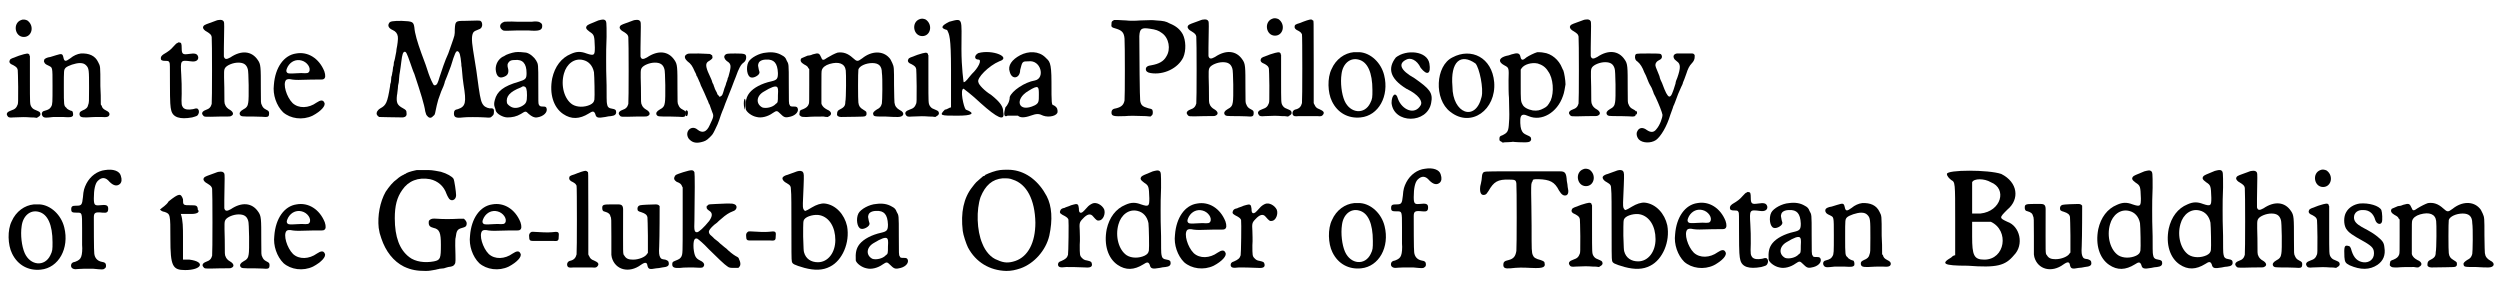 <?xml version='1.0' encoding='utf-8'?>
<svg xmlns="http://www.w3.org/2000/svg" xmlns:xlink="http://www.w3.org/1999/xlink" width="574px" height="67px" viewBox="0 0 5741 671" version="1.1">
<defs>
<path id="gl3083" d="M 45 8 C 25 15 30 47 51 47 C 70 47 76 21 59 9 C 55 7 49 6 45 8 M 40 90 C 24 96 20 97 19 100 C 16 105 19 109 27 112 C 34 116 36 118 37 123 C 37 124 38 141 38 162 C 38 197 38 198 37 202 C 34 210 31 213 22 216 C 13 219 10 223 13 228 C 15 232 18 233 27 232 C 48 231 54 231 67 232 C 72 232 76 232 81 233 C 82 232 83 232 84 231 C 88 229 90 226 89 223 C 88 219 87 219 78 215 C 72 213 70 210 68 207 C 65 201 65 202 65 145 C 65 127 65 109 65 91 C 64 90 64 90 64 88 C 61 84 59 84 40 90 z" fill="black"/><!-- width=100 height=288 -->
<path id="gl3084" d="M 102 7 C 94 8 85 12 78 18 C 67 26 64 26 62 16 C 60 7 58 7 45 11 C 42 12 35 14 32 15 C 24 16 19 19 18 21 C 17 25 17 25 18 27 C 19 30 21 32 28 35 C 37 40 37 36 37 81 C 37 120 37 124 34 129 C 31 134 29 136 18 139 C 12 140 10 148 16 153 C 20 155 21 155 39 153 C 49 153 52 153 61 153 C 77 154 81 154 84 150 C 85 147 84 139 81 139 C 79 139 70 135 69 132 C 63 127 63 127 63 85 C 63 44 63 45 67 40 C 72 35 90 29 100 29 C 107 29 111 31 114 34 C 121 41 121 45 121 87 C 121 118 121 120 119 125 C 118 131 114 135 106 138 C 100 141 99 142 99 147 C 100 153 103 154 115 154 C 126 153 138 153 149 153 C 162 154 167 153 168 147 C 168 143 166 141 160 138 C 154 135 151 132 150 127 C 149 126 148 125 148 124 C 148 110 148 96 147 82 C 147 34 147 37 142 27 C 135 12 121 6 102 7 z" fill="black"/><!-- width=179 height=166 -->
<path id="gl3085" d="M 57 13 C 55 13 52 17 48 21 C 42 28 37 32 25 39 C 21 42 19 44 19 48 C 19 52 21 54 29 54 C 36 54 37 54 39 58 C 40 60 40 65 40 106 C 40 153 41 160 43 168 C 47 184 63 189 91 184 C 101 181 103 181 105 177 C 107 173 107 171 106 167 C 103 163 103 162 93 165 C 82 167 74 166 70 161 C 67 156 66 156 67 130 C 67 111 67 102 66 86 C 64 52 64 52 88 55 C 100 57 106 52 105 45 C 103 37 97 36 84 38 C 70 40 67 39 67 25 C 67 15 66 12 63 12 C 60 11 60 11 57 13 z" fill="black"/><!-- width=118 height=199 -->
<path id="gl3086" d="M 66 7 C 63 7 59 9 56 10 C 53 11 48 13 45 14 C 34 18 31 19 30 24 C 30 27 33 31 39 34 C 47 39 49 41 50 46 C 51 52 51 196 50 200 C 48 207 45 211 36 214 C 28 217 26 222 30 226 C 33 230 31 230 69 229 C 90 229 93 229 94 228 C 102 225 100 218 91 213 C 87 211 82 206 81 202 C 79 198 79 198 79 162 C 78 123 78 122 81 117 C 85 111 99 105 111 105 C 123 105 130 109 133 120 C 135 123 136 189 134 197 C 133 205 130 209 122 213 C 115 217 113 221 115 225 C 118 229 118 229 147 229 C 161 229 173 230 174 230 C 180 230 182 228 182 222 C 182 217 181 216 175 213 C 169 210 167 207 165 202 C 163 198 163 198 163 166 C 163 114 163 109 156 99 C 142 78 118 76 93 93 C 84 98 80 98 78 91 C 78 88 78 84 78 72 C 79 19 79 14 78 11 C 76 7 72 6 66 7 z" fill="black"/><!-- width=196 height=275 -->
<path id="gl3339" d="M 79 12 C 51 16 31 44 28 84 C 25 107 34 132 49 147 C 66 162 94 166 117 155 C 136 145 148 132 144 125 C 141 118 135 119 126 125 C 108 138 85 139 71 126 C 57 112 48 82 56 73 C 58 71 62 70 71 72 C 80 73 83 73 115 72 C 139 72 141 72 142 71 C 147 69 147 62 144 53 C 132 23 106 7 79 12 M 91 28 C 104 31 114 45 109 54 C 107 57 105 58 91 57 C 84 57 75 58 70 58 C 61 58 59 58 57 54 C 56 51 57 48 60 42 C 67 30 79 25 91 28 z" fill="black"/><!-- width=160 height=175 -->
<path id="gl3088" d="M 207 7 C 188 7 187 8 186 26 C 186 33 186 37 185 41 C 183 49 175 70 171 82 C 163 99 156 121 151 136 C 147 150 145 154 141 155 C 138 156 137 154 135 150 C 132 145 126 130 123 120 C 121 113 119 108 109 81 C 100 56 94 36 93 22 C 91 9 89 8 64 7 C 43 7 37 8 35 12 C 31 18 34 24 43 28 C 50 31 54 36 55 43 C 56 48 54 63 52 72 C 52 75 51 81 50 85 C 49 90 48 97 46 102 C 46 107 45 112 44 114 C 44 117 43 120 43 123 C 42 125 42 132 40 136 C 40 141 39 147 39 148 C 38 150 37 155 37 158 C 31 195 28 201 15 208 C 10 211 9 213 7 216 C 5 221 7 225 12 228 C 14 228 50 229 67 229 C 73 228 76 225 75 219 C 75 213 74 212 67 208 C 54 201 51 196 53 178 C 54 175 54 168 55 163 C 55 158 56 152 57 149 C 57 147 58 142 58 138 C 58 135 59 128 60 123 C 61 118 62 108 63 101 C 65 84 67 78 71 78 C 74 78 76 82 83 102 C 86 110 90 123 93 129 C 108 174 116 200 118 215 C 120 222 120 223 123 226 C 127 231 132 231 136 226 C 140 223 140 223 142 213 C 144 204 145 198 148 188 C 153 173 157 163 160 157 C 161 154 163 149 163 147 C 171 128 174 118 177 111 C 186 81 189 75 193 77 C 197 79 199 85 201 106 C 201 108 201 112 202 115 C 202 118 203 123 203 126 C 203 131 205 145 206 153 C 213 195 211 204 193 210 C 186 211 184 214 184 220 C 184 229 189 231 205 229 C 212 228 241 228 256 229 C 268 230 268 230 273 225 C 276 223 276 219 276 213 C 276 210 274 208 270 208 C 265 209 256 206 252 201 C 247 195 245 188 241 161 C 237 129 235 117 228 74 C 224 49 225 39 229 33 C 232 30 233 30 240 27 C 246 25 248 23 249 17 C 249 12 248 9 245 7 C 242 6 240 6 207 7 z" fill="black"/><!-- width=292 height=247 -->
<path id="gl3089" d="M 99 5 C 97 5 84 5 67 5 C 47 4 37 5 36 5 C 24 9 23 19 33 25 C 36 26 41 26 67 25 C 76 25 86 25 91 25 C 115 27 123 25 123 15 C 123 10 122 9 117 6 C 114 4 105 4 99 5 M 61 75 C 53 76 39 81 37 83 C 36 84 34 85 33 85 C 22 91 16 102 16 114 C 17 130 24 136 34 132 C 43 129 46 124 45 115 C 42 104 43 102 46 98 C 49 94 53 93 60 93 C 78 91 87 101 87 123 C 87 136 85 138 69 143 C 34 153 19 165 14 185 C 12 192 12 197 14 202 C 15 204 16 208 16 209 C 18 217 33 225 43 225 C 54 225 64 223 74 217 C 85 210 85 210 92 217 C 99 223 105 226 111 225 C 126 223 136 213 133 204 C 132 201 131 200 125 200 C 118 200 117 199 115 195 C 114 192 114 191 114 150 C 114 101 114 103 109 94 C 105 87 95 78 86 76 C 77 75 69 74 61 75 M 82 154 C 86 155 88 160 88 174 C 88 189 86 193 78 198 C 70 203 60 205 52 201 C 48 199 43 195 42 192 C 39 177 48 166 74 156 C 79 153 79 153 82 154 z" fill="black"/><!-- width=145 height=282 -->
<path id="gl3346" d="M 118 8 C 98 16 94 18 92 20 C 88 25 90 28 98 34 C 109 41 109 43 110 70 C 110 88 109 90 91 84 C 78 79 68 79 55 85 C 33 94 18 114 12 141 C 5 177 15 208 37 223 C 56 236 75 235 96 222 C 105 216 108 216 111 223 C 113 232 117 233 134 230 C 138 229 144 228 147 228 C 156 227 159 224 159 219 C 159 214 157 212 150 211 C 142 210 139 207 138 200 C 137 198 137 179 137 157 C 136 135 136 108 136 98 C 136 87 136 64 137 46 C 137 11 137 10 133 7 C 130 5 126 6 118 8 M 83 99 C 96 102 105 112 108 127 C 109 134 110 185 109 190 C 108 196 105 199 99 202 C 86 208 69 208 58 201 C 40 189 31 158 39 130 C 45 108 63 94 83 99 z" fill="black"/><!-- width=179 height=282 -->
<path id="gl3086" d="M 66 7 C 63 7 59 9 56 10 C 53 11 48 13 45 14 C 34 18 31 19 30 24 C 30 27 33 31 39 34 C 47 39 49 41 50 46 C 51 52 51 196 50 200 C 48 207 45 211 36 214 C 28 217 26 222 30 226 C 33 230 31 230 69 229 C 90 229 93 229 94 228 C 102 225 100 218 91 213 C 87 211 82 206 81 202 C 79 198 79 198 79 162 C 78 123 78 122 81 117 C 85 111 99 105 111 105 C 123 105 130 109 133 120 C 135 123 136 189 134 197 C 133 205 130 209 122 213 C 115 217 113 221 115 225 C 118 229 118 229 147 229 C 161 229 173 230 174 230 C 180 230 182 228 182 222 C 182 217 181 216 175 213 C 169 210 167 207 165 202 C 163 198 163 198 163 166 C 163 114 163 109 156 99 C 142 78 118 76 93 93 C 84 98 80 98 78 91 C 78 88 78 84 78 72 C 79 19 79 14 78 11 C 76 7 72 6 66 7 z" fill="black"/><!-- width=196 height=275 -->
<path id="gl3337" d="M 31 55 C 27 57 26 58 25 61 C 25 65 26 67 31 72 C 39 78 42 82 48 96 C 51 101 52 105 52 106 C 53 106 54 108 54 109 C 55 111 57 115 58 118 C 60 121 61 126 62 128 C 63 130 67 138 70 145 C 73 151 76 160 78 163 C 79 167 81 171 82 172 C 82 173 85 180 88 189 C 92 198 91 200 82 219 C 75 235 65 238 54 229 C 40 217 23 234 34 250 C 41 258 49 261 62 258 C 70 256 74 255 82 247 C 89 240 89 240 94 230 C 99 220 102 213 104 207 C 105 205 106 200 108 195 C 110 190 112 184 114 180 C 115 177 117 172 118 169 C 131 137 137 121 138 118 C 139 116 141 111 142 108 C 149 88 154 79 160 75 C 164 72 166 68 166 63 C 166 55 163 54 142 54 C 124 54 120 54 117 58 C 114 61 116 67 121 71 C 129 76 130 79 130 85 C 130 89 127 102 125 108 C 124 109 123 112 123 114 C 122 117 121 120 120 122 C 120 124 118 129 116 134 C 112 148 111 151 108 152 C 107 153 106 153 105 154 C 105 153 103 152 103 151 C 101 150 99 147 99 145 C 96 139 94 136 93 132 C 92 130 91 127 91 126 C 90 125 89 122 88 120 C 87 115 85 112 78 96 C 72 81 73 75 81 71 C 87 67 90 65 88 60 C 88 58 88 58 84 56 C 84 55 82 55 81 55 C 73 55 66 54 57 54 C 36 54 33 54 31 55 M 162 159 C 160 163 160 174 162 180 C 162 181 162 182 163 183 C 163 183 163 181 163 181 C 166 175 165 154 162 159 M 27 186 C 24 189 26 198 29 198 C 32 198 33 188 31 186 C 28 184 28 184 27 186 z" fill="black"/><!-- width=177 height=269 -->
<path id="gl3329" d="M 63 9 C 47 10 27 21 22 31 C 16 43 19 64 28 66 C 34 68 45 62 47 57 C 48 54 48 54 46 48 C 44 39 44 38 45 35 C 46 29 53 25 63 25 C 81 24 89 33 90 56 C 90 69 88 72 75 75 C 52 80 34 90 25 101 C 17 111 15 121 16 139 C 18 146 30 155 41 157 C 52 160 67 156 78 148 C 87 142 88 142 95 149 C 103 157 106 159 115 157 C 128 155 137 147 136 139 C 135 134 133 133 127 133 C 120 133 118 133 117 129 C 115 127 115 124 115 82 C 115 33 115 36 110 27 C 108 21 105 18 99 15 C 89 9 77 7 63 9 M 88 88 C 90 90 91 93 90 107 C 90 122 90 124 85 127 C 78 135 62 138 54 135 C 39 127 40 109 57 99 C 75 88 84 85 88 88 z" fill="black"/><!-- width=148 height=182 -->
<path id="gl3330" d="M 103 9 C 97 11 87 16 79 21 C 71 27 68 27 66 21 C 61 10 60 9 46 13 C 42 15 37 16 34 16 C 29 18 22 21 20 22 C 16 27 19 32 26 36 C 34 40 35 42 36 45 C 37 45 37 46 38 47 C 38 60 38 73 38 85 C 38 120 38 124 37 127 C 35 133 31 136 24 139 C 18 141 16 142 16 146 C 15 151 15 153 17 154 C 20 157 22 157 33 157 C 43 156 57 156 71 156 C 75 157 78 157 81 157 C 82 156 82 156 84 155 C 91 151 89 144 79 140 C 72 136 70 134 67 129 C 67 128 66 127 66 126 C 66 114 66 101 66 89 C 66 56 66 52 67 49 C 69 43 75 38 85 35 C 106 29 120 34 122 50 C 123 55 123 115 121 122 C 121 132 118 135 106 141 C 103 143 102 146 102 150 C 101 154 105 157 111 157 C 170 156 165 157 169 153 C 170 152 170 147 169 145 C 168 144 167 143 162 140 C 155 136 152 132 151 124 C 150 119 150 52 151 48 C 153 40 168 33 183 33 C 198 33 205 40 205 55 C 207 67 206 123 205 126 C 203 133 201 136 193 140 C 187 144 184 147 185 150 C 186 156 187 156 214 156 C 226 157 239 157 242 157 C 256 157 259 147 246 141 C 239 137 235 132 234 124 C 234 121 233 109 233 84 C 233 43 233 42 229 33 C 226 27 225 24 222 21 C 207 4 181 5 160 22 C 149 30 148 30 138 21 C 127 11 116 7 103 9 z" fill="black"/><!-- width=265 height=168 -->
<path id="gl3083" d="M 45 8 C 25 15 30 47 51 47 C 70 47 76 21 59 9 C 55 7 49 6 45 8 M 40 90 C 24 96 20 97 19 100 C 16 105 19 109 27 112 C 34 116 36 118 37 123 C 37 124 38 141 38 162 C 38 197 38 198 37 202 C 34 210 31 213 22 216 C 13 219 10 223 13 228 C 15 232 18 233 27 232 C 48 231 54 231 67 232 C 72 232 76 232 81 233 C 82 232 83 232 84 231 C 88 229 90 226 89 223 C 88 219 87 219 78 215 C 72 213 70 210 68 207 C 65 201 65 202 65 145 C 65 127 65 109 65 91 C 64 90 64 90 64 88 C 61 84 59 84 40 90 z" fill="black"/><!-- width=100 height=288 -->
<path id="gl3855" d="M 24 9 C 4 19 4 24 19 28 C 24 38 28 43 28 120 C 28 148 28 177 28 206 C 24 206 19 211 14 211 C 0 225 4 225 43 225 C 76 225 86 220 62 211 C 57 206 48 163 57 163 C 57 163 76 177 96 196 C 134 230 153 240 148 216 C 148 206 144 196 120 177 C 105 168 91 153 91 148 C 86 139 115 110 139 100 C 168 91 124 72 91 81 C 81 86 81 96 91 96 C 100 96 91 115 76 129 C 67 139 62 148 57 148 C 57 148 52 115 52 72 C 52 0 57 0 24 9 z" fill="black"/><!-- width=158 height=240 -->
<path id="gl3856" d="M 38 14 C 19 24 9 38 14 52 C 19 72 38 67 38 48 C 43 28 43 28 57 28 C 86 24 96 67 72 72 C 48 76 19 96 14 110 C 14 120 9 129 4 134 C 0 148 0 158 9 153 C 14 153 24 153 33 153 C 38 158 48 158 62 153 C 76 148 81 148 91 153 C 105 158 124 153 124 144 C 124 139 124 134 115 129 C 110 129 110 124 110 76 C 110 28 105 28 96 19 C 81 4 57 4 38 14 M 81 105 C 81 120 81 124 72 129 C 33 148 24 115 57 96 C 81 81 81 86 81 105 z" fill="black"/><!-- width=139 height=168 -->
<path id="gl3332" d="M 34 46 C 29 49 28 49 28 55 C 27 62 28 63 39 66 C 52 70 57 75 58 89 C 59 99 59 226 58 231 C 56 241 51 246 39 249 C 31 250 28 253 28 259 C 28 267 33 268 59 267 C 69 266 82 266 107 267 C 111 267 114 268 118 268 C 118 267 119 267 120 266 C 123 264 123 261 123 257 C 122 251 122 251 113 249 C 99 245 96 242 94 232 C 93 228 92 120 92 83 C 93 66 97 63 116 66 C 130 68 136 70 144 76 C 160 87 165 113 154 130 C 148 141 137 147 120 150 C 111 151 107 154 107 159 C 107 164 111 167 118 168 C 148 173 181 157 193 132 C 200 116 199 93 192 79 C 186 68 177 60 162 54 C 153 49 148 48 131 47 C 121 46 122 46 94 47 C 82 48 69 48 62 47 C 56 47 47 46 43 46 C 39 46 35 46 34 46 z" fill="black"/><!-- width=212 height=280 -->
<path id="gl3086" d="M 66 7 C 63 7 59 9 56 10 C 53 11 48 13 45 14 C 34 18 31 19 30 24 C 30 27 33 31 39 34 C 47 39 49 41 50 46 C 51 52 51 196 50 200 C 48 207 45 211 36 214 C 28 217 26 222 30 226 C 33 230 31 230 69 229 C 90 229 93 229 94 228 C 102 225 100 218 91 213 C 87 211 82 206 81 202 C 79 198 79 198 79 162 C 78 123 78 122 81 117 C 85 111 99 105 111 105 C 123 105 130 109 133 120 C 135 123 136 189 134 197 C 133 205 130 209 122 213 C 115 217 113 221 115 225 C 118 229 118 229 147 229 C 161 229 173 230 174 230 C 180 230 182 228 182 222 C 182 217 181 216 175 213 C 169 210 167 207 165 202 C 163 198 163 198 163 166 C 163 114 163 109 156 99 C 142 78 118 76 93 93 C 84 98 80 98 78 91 C 78 88 78 84 78 72 C 79 19 79 14 78 11 C 76 7 72 6 66 7 z" fill="black"/><!-- width=196 height=275 -->
<path id="gl3083" d="M 45 8 C 25 15 30 47 51 47 C 70 47 76 21 59 9 C 55 7 49 6 45 8 M 40 90 C 24 96 20 97 19 100 C 16 105 19 109 27 112 C 34 116 36 118 37 123 C 37 124 38 141 38 162 C 38 197 38 198 37 202 C 34 210 31 213 22 216 C 13 219 10 223 13 228 C 15 232 18 233 27 232 C 48 231 54 231 67 232 C 72 232 76 232 81 233 C 82 232 83 232 84 231 C 88 229 90 226 89 223 C 88 219 87 219 78 215 C 72 213 70 210 68 207 C 65 201 65 202 65 145 C 65 127 65 109 65 91 C 64 90 64 90 64 88 C 61 84 59 84 40 90 z" fill="black"/><!-- width=100 height=288 -->
<path id="gl3333" d="M 44 9 C 39 11 32 13 28 15 C 18 18 16 19 16 24 C 16 27 18 30 25 33 C 30 36 31 37 33 41 C 34 43 34 194 33 199 C 31 207 27 212 17 214 C 12 216 10 221 12 226 C 14 229 15 230 26 229 C 38 229 57 229 68 229 C 78 230 79 229 82 225 C 85 220 82 217 73 213 C 67 211 64 208 62 203 C 61 202 61 201 60 199 C 60 168 60 137 60 106 C 60 -1 60 10 58 9 C 55 6 54 6 44 9 z" fill="black"/><!-- width=93 height=252 -->
<path id="gl3334" d="M 72 13 C 51 15 31 29 21 52 C 11 72 12 106 22 126 C 35 153 60 166 88 163 C 129 159 154 114 142 66 C 135 37 111 15 86 13 C 84 13 81 13 80 13 C 79 13 75 13 72 13 M 83 30 C 104 35 115 60 115 100 C 115 117 115 120 110 130 C 97 157 64 154 51 125 C 44 109 41 83 44 63 C 47 39 64 25 83 30 z" fill="black"/><!-- width=159 height=177 -->
<path id="gl3857" d="M 19 19 C 0 43 4 67 43 91 C 72 105 81 120 76 129 C 62 153 33 139 24 115 C 19 96 9 105 9 124 C 14 172 91 172 100 124 C 105 100 96 91 62 67 C 28 48 24 33 43 24 C 52 19 67 24 76 43 C 91 62 100 57 96 33 C 91 4 43 0 19 19 z" fill="black"/><!-- width=115 height=172 -->
<path id="gl3858" d="M 43 19 C 4 38 0 115 38 144 C 86 182 144 139 139 76 C 134 19 86 -4 43 19 M 96 33 C 105 43 115 91 110 110 C 96 168 43 148 43 86 C 38 28 62 9 96 33 z" fill="black"/><!-- width=153 height=168 -->
<path id="gl3336" d="M 113 37 C 106 39 94 45 88 49 C 79 57 76 56 74 46 C 72 39 67 38 54 42 C 49 44 45 45 44 45 C 43 45 40 46 37 47 C 24 52 24 60 37 67 C 48 73 48 72 47 102 C 47 115 47 133 48 142 C 49 178 49 188 48 199 C 47 219 45 222 33 228 C 27 230 26 231 26 237 C 26 241 27 241 31 243 C 31 244 33 244 34 245 C 37 244 41 244 45 244 C 51 244 57 243 57 243 C 58 243 64 244 70 244 C 94 245 97 244 99 238 C 99 232 97 231 90 228 C 81 224 79 222 76 214 C 74 209 73 191 75 186 C 77 180 82 179 93 184 C 123 197 159 176 172 138 C 175 131 177 117 178 111 C 178 102 175 84 173 79 C 172 78 171 75 170 73 C 163 55 146 40 127 38 C 123 37 115 37 113 37 M 114 63 C 124 66 132 71 138 81 C 150 97 152 129 144 148 C 138 159 136 162 128 166 C 119 171 113 172 103 171 C 92 169 82 164 79 157 C 75 150 75 147 75 111 C 75 100 75 88 75 77 C 76 76 76 75 77 74 C 83 65 100 60 114 63 z" fill="black"/><!-- width=192 height=255 -->
<path id="gl3086" d="M 66 7 C 63 7 59 9 56 10 C 53 11 48 13 45 14 C 34 18 31 19 30 24 C 30 27 33 31 39 34 C 47 39 49 41 50 46 C 51 52 51 196 50 200 C 48 207 45 211 36 214 C 28 217 26 222 30 226 C 33 230 31 230 69 229 C 90 229 93 229 94 228 C 102 225 100 218 91 213 C 87 211 82 206 81 202 C 79 198 79 198 79 162 C 78 123 78 122 81 117 C 85 111 99 105 111 105 C 123 105 130 109 133 120 C 135 123 136 189 134 197 C 133 205 130 209 122 213 C 115 217 113 221 115 225 C 118 229 118 229 147 229 C 161 229 173 230 174 230 C 180 230 182 228 182 222 C 182 217 181 216 175 213 C 169 210 167 207 165 202 C 163 198 163 198 163 166 C 163 114 163 109 156 99 C 142 78 118 76 93 93 C 84 98 80 98 78 91 C 78 88 78 84 78 72 C 79 19 79 14 78 11 C 76 7 72 6 66 7 z" fill="black"/><!-- width=196 height=275 -->
<path id="gl3328" d="M 121 54 C 115 55 112 59 114 64 C 115 67 117 69 121 72 C 130 78 130 87 122 110 C 120 114 118 120 118 123 C 111 146 108 154 103 153 C 99 151 95 144 87 122 C 85 118 82 112 81 106 C 72 84 71 83 72 78 C 73 75 75 72 79 70 C 86 67 88 63 86 58 C 84 54 84 54 55 54 C 25 54 27 54 25 59 C 24 66 26 70 31 73 C 37 78 42 86 46 97 C 48 100 49 104 50 105 C 51 107 53 112 54 115 C 57 123 59 126 63 133 C 64 136 66 141 67 143 C 67 145 70 150 72 154 C 80 171 87 189 88 195 C 88 202 82 219 74 228 C 68 236 61 236 52 230 C 43 223 34 224 30 233 C 27 238 29 247 34 252 C 42 260 61 261 73 253 C 84 245 98 222 106 195 C 107 192 109 187 110 184 C 111 182 112 178 113 175 C 115 172 119 160 124 147 C 126 143 129 136 131 131 C 133 127 135 123 135 121 C 136 119 140 109 143 100 C 146 90 150 82 155 77 C 160 72 162 67 162 62 C 162 60 162 58 162 57 C 161 57 160 56 160 55 C 159 55 158 54 157 54 C 151 54 146 54 140 54 C 131 54 122 54 121 54 M 26 186 C 24 190 26 196 28 194 C 30 193 30 187 28 187 C 28 186 27 186 26 186 z" fill="black"/><!-- width=172 height=269 -->
<path id="gl3334" d="M 72 13 C 51 15 31 29 21 52 C 11 72 12 106 22 126 C 35 153 60 166 88 163 C 129 159 154 114 142 66 C 135 37 111 15 86 13 C 84 13 81 13 80 13 C 79 13 75 13 72 13 M 83 30 C 104 35 115 60 115 100 C 115 117 115 120 110 130 C 97 157 64 154 51 125 C 44 109 41 83 44 63 C 47 39 64 25 83 30 z" fill="black"/><!-- width=159 height=177 -->
<path id="gl3338" d="M 111 8 C 93 10 77 22 68 39 C 63 49 61 55 60 70 C 58 88 57 90 45 90 C 36 90 33 91 33 98 C 33 105 35 106 46 106 C 58 106 58 105 58 142 C 58 157 58 174 58 180 C 59 190 58 202 56 207 C 54 213 50 216 42 219 C 36 220 34 222 33 225 C 31 232 36 236 43 236 C 45 236 53 235 61 235 C 72 235 76 235 84 235 C 104 237 107 237 109 235 C 112 233 113 232 113 228 C 113 223 111 220 103 219 C 93 217 87 210 86 200 C 85 197 85 130 85 117 C 85 106 88 104 105 106 C 115 107 118 105 118 97 C 118 89 114 87 98 89 C 87 90 85 88 85 73 C 85 53 88 39 94 33 C 103 24 112 24 121 35 C 130 44 138 46 145 40 C 149 36 150 30 147 21 C 144 10 129 5 111 8 z" fill="black"/><!-- width=160 height=247 -->
<path id="gl3859" d="M 24 19 C 19 28 9 33 4 38 C 9 43 14 43 14 43 C 28 48 28 48 28 105 C 28 168 33 177 62 177 C 100 177 110 158 72 153 C 67 153 62 153 57 153 C 57 134 57 115 57 100 C 57 81 57 62 52 48 C 62 48 67 48 76 48 C 91 48 96 43 91 38 C 91 28 86 28 76 28 C 57 28 57 28 57 14 C 52 0 48 0 24 19 z" fill="black"/><!-- width=105 height=187 -->
<path id="gl3086" d="M 66 7 C 63 7 59 9 56 10 C 53 11 48 13 45 14 C 34 18 31 19 30 24 C 30 27 33 31 39 34 C 47 39 49 41 50 46 C 51 52 51 196 50 200 C 48 207 45 211 36 214 C 28 217 26 222 30 226 C 33 230 31 230 69 229 C 90 229 93 229 94 228 C 102 225 100 218 91 213 C 87 211 82 206 81 202 C 79 198 79 198 79 162 C 78 123 78 122 81 117 C 85 111 99 105 111 105 C 123 105 130 109 133 120 C 135 123 136 189 134 197 C 133 205 130 209 122 213 C 115 217 113 221 115 225 C 118 229 118 229 147 229 C 161 229 173 230 174 230 C 180 230 182 228 182 222 C 182 217 181 216 175 213 C 169 210 167 207 165 202 C 163 198 163 198 163 166 C 163 114 163 109 156 99 C 142 78 118 76 93 93 C 84 98 80 98 78 91 C 78 88 78 84 78 72 C 79 19 79 14 78 11 C 76 7 72 6 66 7 z" fill="black"/><!-- width=196 height=275 -->
<path id="gl3339" d="M 79 12 C 51 16 31 44 28 84 C 25 107 34 132 49 147 C 66 162 94 166 117 155 C 136 145 148 132 144 125 C 141 118 135 119 126 125 C 108 138 85 139 71 126 C 57 112 48 82 56 73 C 58 71 62 70 71 72 C 80 73 83 73 115 72 C 139 72 141 72 142 71 C 147 69 147 62 144 53 C 132 23 106 7 79 12 M 91 28 C 104 31 114 45 109 54 C 107 57 105 58 91 57 C 84 57 75 58 70 58 C 61 58 59 58 57 54 C 56 51 57 48 60 42 C 67 30 79 25 91 28 z" fill="black"/><!-- width=160 height=175 -->
<path id="gl3340" d="M 120 6 C 119 6 116 6 113 7 C 104 9 94 12 91 15 C 90 15 88 16 87 17 C 84 18 76 23 72 27 C 63 33 54 44 46 56 C 33 79 27 111 30 139 C 32 151 32 151 36 163 C 46 193 64 216 88 228 C 105 236 119 238 138 238 C 147 238 150 237 162 235 C 164 234 168 234 170 233 C 173 233 177 232 180 232 C 182 231 187 230 190 229 C 200 228 203 226 205 222 C 207 219 207 216 206 180 C 206 171 206 163 207 161 C 209 145 211 142 222 139 C 229 137 231 136 232 132 C 233 127 232 125 229 121 C 228 120 227 119 226 118 C 222 118 218 118 214 118 C 196 119 178 119 165 118 C 153 117 151 118 147 121 C 145 123 145 124 145 127 C 145 134 148 137 156 139 C 170 142 173 150 173 178 C 173 209 172 213 157 216 C 136 220 114 217 100 206 C 78 189 67 160 67 117 C 67 88 72 69 84 52 C 98 31 121 22 148 27 C 166 31 180 43 186 61 C 187 64 189 67 190 69 C 195 80 208 76 208 64 C 208 57 204 29 202 26 C 199 21 187 14 173 10 C 152 6 151 6 136 6 C 127 6 120 6 120 6 z" fill="black"/><!-- width=243 height=258 -->
<path id="gl3339" d="M 79 12 C 51 16 31 44 28 84 C 25 107 34 132 49 147 C 66 162 94 166 117 155 C 136 145 148 132 144 125 C 141 118 135 119 126 125 C 108 138 85 139 71 126 C 57 112 48 82 56 73 C 58 71 62 70 71 72 C 80 73 83 73 115 72 C 139 72 141 72 142 71 C 147 69 147 62 144 53 C 132 23 106 7 79 12 M 91 28 C 104 31 114 45 109 54 C 107 57 105 58 91 57 C 84 57 75 58 70 58 C 61 58 59 58 57 54 C 56 51 57 48 60 42 C 67 30 79 25 91 28 z" fill="black"/><!-- width=160 height=175 -->
<path id="gl3341" d="M 18 16 C 15 18 13 21 14 27 C 14 34 16 36 22 36 C 24 36 34 36 45 36 C 56 36 67 36 70 36 C 81 37 82 35 82 25 C 83 15 81 14 66 16 C 56 17 41 16 23 15 C 20 15 19 15 18 16 z" fill="black"/><!-- width=97 height=52 -->
<path id="gl3333" d="M 44 9 C 39 11 32 13 28 15 C 18 18 16 19 16 24 C 16 27 18 30 25 33 C 30 36 31 37 33 41 C 34 43 34 194 33 199 C 31 207 27 212 17 214 C 12 216 10 221 12 226 C 14 229 15 230 26 229 C 38 229 57 229 68 229 C 78 230 79 229 82 225 C 85 220 82 217 73 213 C 67 211 64 208 62 203 C 61 202 61 201 60 199 C 60 168 60 137 60 106 C 60 -1 60 10 58 9 C 55 6 54 6 44 9 z" fill="black"/><!-- width=93 height=252 -->
<path id="gl3342" d="M 41 9 C 41 9 35 9 28 9 C 12 9 9 10 9 17 C 9 22 10 25 16 26 C 23 28 27 31 28 37 C 30 40 30 43 30 82 C 30 97 30 111 30 125 C 30 127 31 129 31 131 C 39 160 71 168 98 148 C 108 141 112 142 113 150 C 115 158 118 159 133 156 C 136 156 143 155 147 154 C 159 153 163 150 162 144 C 162 139 159 138 154 136 C 145 135 144 134 142 130 C 140 126 139 121 140 106 C 141 84 141 15 141 13 C 139 10 136 9 132 9 C 123 9 99 10 96 11 C 92 12 90 15 90 19 C 90 24 92 25 99 27 C 108 30 112 33 113 39 C 113 40 114 60 114 81 C 114 94 114 108 114 121 C 113 121 112 123 112 123 C 108 130 93 136 80 136 C 70 136 64 134 60 127 C 56 122 57 129 57 21 C 57 12 54 9 46 9 C 43 9 42 9 41 9 z" fill="black"/><!-- width=174 height=174 -->
<path id="gl3331" d="M 64 10 C 46 16 47 16 45 19 C 42 24 43 28 49 32 C 57 35 59 37 61 41 C 61 42 62 43 63 45 C 63 69 63 94 63 119 C 63 199 63 197 60 204 C 57 209 55 210 45 214 C 40 216 39 217 39 222 C 39 229 44 231 58 230 C 64 229 76 229 87 229 C 106 230 108 230 110 228 C 115 223 112 217 103 213 C 93 208 90 203 88 185 C 87 167 90 160 97 163 C 100 165 111 174 123 187 C 140 204 161 224 165 226 C 170 230 172 230 183 230 C 186 230 189 230 191 230 C 192 229 192 229 193 228 C 196 225 197 219 193 211 C 192 208 192 207 189 205 C 183 202 177 198 168 190 C 165 187 162 184 160 183 C 159 182 156 180 154 178 C 151 176 147 172 145 170 C 142 168 139 165 136 163 C 135 162 132 159 131 158 C 124 153 122 148 124 144 C 125 141 133 132 142 126 C 144 124 148 120 152 117 C 162 108 170 103 178 100 C 189 97 190 85 180 83 C 178 82 173 82 164 82 C 120 84 123 83 120 87 C 118 87 118 88 118 91 C 118 94 120 96 126 100 C 132 105 131 112 124 122 C 112 137 100 148 96 148 C 90 148 89 144 90 121 C 91 62 91 12 90 10 C 87 4 84 4 64 10 z" fill="black"/><!-- width=208 height=277 -->
<path id="gl3341" d="M 18 16 C 15 18 13 21 14 27 C 14 34 16 36 22 36 C 24 36 34 36 45 36 C 56 36 67 36 70 36 C 81 37 82 35 82 25 C 83 15 81 14 66 16 C 56 17 41 16 23 15 C 20 15 19 15 18 16 z" fill="black"/><!-- width=97 height=52 -->
<path id="gl3343" d="M 56 7 C 53 8 48 10 45 11 C 42 12 37 14 34 15 C 29 16 24 19 23 21 C 21 24 24 30 32 34 C 40 39 42 40 42 51 C 43 55 43 93 43 135 C 43 184 43 213 44 214 C 45 220 49 222 73 229 C 96 235 115 235 132 226 C 160 212 178 171 171 133 C 165 106 145 84 120 81 C 111 80 100 84 90 90 C 84 94 76 98 75 98 C 73 98 71 95 70 92 C 69 89 69 80 71 41 C 72 14 72 12 69 8 C 66 6 63 5 56 7 M 109 108 C 130 113 144 135 144 165 C 144 194 127 216 104 216 C 88 216 76 208 72 193 C 71 189 71 187 70 157 C 70 122 70 121 73 117 C 78 110 97 105 109 108 z" fill="black"/><!-- width=186 height=261 -->
<path id="gl3329" d="M 63 9 C 47 10 27 21 22 31 C 16 43 19 64 28 66 C 34 68 45 62 47 57 C 48 54 48 54 46 48 C 44 39 44 38 45 35 C 46 29 53 25 63 25 C 81 24 89 33 90 56 C 90 69 88 72 75 75 C 52 80 34 90 25 101 C 17 111 15 121 16 139 C 18 146 30 155 41 157 C 52 160 67 156 78 148 C 87 142 88 142 95 149 C 103 157 106 159 115 157 C 128 155 137 147 136 139 C 135 134 133 133 127 133 C 120 133 118 133 117 129 C 115 127 115 124 115 82 C 115 33 115 36 110 27 C 108 21 105 18 99 15 C 89 9 77 7 63 9 M 88 88 C 90 90 91 93 90 107 C 90 122 90 124 85 127 C 78 135 62 138 54 135 C 39 127 40 109 57 99 C 75 88 84 85 88 88 z" fill="black"/><!-- width=148 height=182 -->
<path id="gl3344" d="M 103 11 C 93 12 77 18 69 22 C 68 24 66 25 64 25 C 63 26 51 36 48 39 C 47 40 41 47 39 50 C 19 75 12 109 17 151 C 18 160 25 181 29 189 C 47 223 79 242 117 243 C 129 243 138 241 150 237 C 181 226 208 196 216 162 C 224 125 222 94 210 71 C 192 37 164 15 132 11 C 127 10 111 10 103 11 M 132 33 C 164 43 183 79 184 132 C 184 178 167 210 138 220 C 123 225 112 225 97 218 C 82 213 69 198 62 180 C 49 150 48 102 58 73 C 69 46 85 32 109 30 C 120 30 125 30 132 33 z" fill="black"/><!-- width=236 height=252 -->
<path id="gl3345" d="M 106 23 C 102 25 98 27 93 33 C 84 43 82 45 78 44 C 76 43 75 41 75 34 C 74 28 74 28 73 26 C 70 23 68 24 57 27 C 51 30 45 31 42 33 C 36 34 33 36 32 40 C 30 45 33 47 43 52 C 48 55 50 57 51 60 C 52 64 51 138 50 141 C 48 148 44 151 35 155 C 28 157 27 160 27 164 C 28 169 31 171 46 169 C 57 169 69 169 90 170 C 102 171 106 168 105 162 C 104 157 103 156 94 154 C 87 153 85 151 82 148 C 77 143 77 141 77 118 C 78 106 77 92 77 85 C 76 69 76 66 84 58 C 94 47 102 45 108 53 C 115 61 117 63 122 62 C 131 61 137 46 133 36 C 128 26 115 19 106 23 z" fill="black"/><!-- width=146 height=181 -->
<path id="gl3346" d="M 118 8 C 98 16 94 18 92 20 C 88 25 90 28 98 34 C 109 41 109 43 110 70 C 110 88 109 90 91 84 C 78 79 68 79 55 85 C 33 94 18 114 12 141 C 5 177 15 208 37 223 C 56 236 75 235 96 222 C 105 216 108 216 111 223 C 113 232 117 233 134 230 C 138 229 144 228 147 228 C 156 227 159 224 159 219 C 159 214 157 212 150 211 C 142 210 139 207 138 200 C 137 198 137 179 137 157 C 136 135 136 108 136 98 C 136 87 136 64 137 46 C 137 11 137 10 133 7 C 130 5 126 6 118 8 M 83 99 C 96 102 105 112 108 127 C 109 134 110 185 109 190 C 108 196 105 199 99 202 C 86 208 69 208 58 201 C 40 189 31 158 39 130 C 45 108 63 94 83 99 z" fill="black"/><!-- width=179 height=282 -->
<path id="gl3339" d="M 79 12 C 51 16 31 44 28 84 C 25 107 34 132 49 147 C 66 162 94 166 117 155 C 136 145 148 132 144 125 C 141 118 135 119 126 125 C 108 138 85 139 71 126 C 57 112 48 82 56 73 C 58 71 62 70 71 72 C 80 73 83 73 115 72 C 139 72 141 72 142 71 C 147 69 147 62 144 53 C 132 23 106 7 79 12 M 91 28 C 104 31 114 45 109 54 C 107 57 105 58 91 57 C 84 57 75 58 70 58 C 61 58 59 58 57 54 C 56 51 57 48 60 42 C 67 30 79 25 91 28 z" fill="black"/><!-- width=160 height=175 -->
<path id="gl3345" d="M 106 23 C 102 25 98 27 93 33 C 84 43 82 45 78 44 C 76 43 75 41 75 34 C 74 28 74 28 73 26 C 70 23 68 24 57 27 C 51 30 45 31 42 33 C 36 34 33 36 32 40 C 30 45 33 47 43 52 C 48 55 50 57 51 60 C 52 64 51 138 50 141 C 48 148 44 151 35 155 C 28 157 27 160 27 164 C 28 169 31 171 46 169 C 57 169 69 169 90 170 C 102 171 106 168 105 162 C 104 157 103 156 94 154 C 87 153 85 151 82 148 C 77 143 77 141 77 118 C 78 106 77 92 77 85 C 76 69 76 66 84 58 C 94 47 102 45 108 53 C 115 61 117 63 122 62 C 131 61 137 46 133 36 C 128 26 115 19 106 23 z" fill="black"/><!-- width=146 height=181 -->
<path id="gl3334" d="M 72 13 C 51 15 31 29 21 52 C 11 72 12 106 22 126 C 35 153 60 166 88 163 C 129 159 154 114 142 66 C 135 37 111 15 86 13 C 84 13 81 13 80 13 C 79 13 75 13 72 13 M 83 30 C 104 35 115 60 115 100 C 115 117 115 120 110 130 C 97 157 64 154 51 125 C 44 109 41 83 44 63 C 47 39 64 25 83 30 z" fill="black"/><!-- width=159 height=177 -->
<path id="gl3338" d="M 111 8 C 93 10 77 22 68 39 C 63 49 61 55 60 70 C 58 88 57 90 45 90 C 36 90 33 91 33 98 C 33 105 35 106 46 106 C 58 106 58 105 58 142 C 58 157 58 174 58 180 C 59 190 58 202 56 207 C 54 213 50 216 42 219 C 36 220 34 222 33 225 C 31 232 36 236 43 236 C 45 236 53 235 61 235 C 72 235 76 235 84 235 C 104 237 107 237 109 235 C 112 233 113 232 113 228 C 113 223 111 220 103 219 C 93 217 87 210 86 200 C 85 197 85 130 85 117 C 85 106 88 104 105 106 C 115 107 118 105 118 97 C 118 89 114 87 98 89 C 87 90 85 88 85 73 C 85 53 88 39 94 33 C 103 24 112 24 121 35 C 130 44 138 46 145 40 C 149 36 150 30 147 21 C 144 10 129 5 111 8 z" fill="black"/><!-- width=160 height=247 -->
<path id="gl3347" d="M 142 52 C 133 52 103 52 76 52 C 19 52 21 52 18 56 C 16 59 16 62 15 72 C 14 77 13 83 12 86 C 10 101 14 108 22 106 C 26 105 27 103 31 97 C 43 76 52 70 79 71 C 92 71 94 72 95 80 C 96 87 96 228 95 235 C 93 247 89 253 77 256 C 67 258 65 261 65 267 C 65 274 69 276 81 275 C 99 273 109 273 127 274 C 147 275 153 274 157 272 C 160 270 161 268 160 264 C 160 260 159 259 151 256 C 139 253 135 250 133 245 C 130 238 130 235 130 177 C 130 146 129 113 129 102 C 129 82 129 79 132 75 C 133 70 134 70 146 70 C 172 71 183 76 193 96 C 199 106 204 109 210 107 C 214 105 216 100 213 88 C 213 85 212 79 211 74 C 210 56 207 52 196 52 C 183 52 156 52 142 52 z" fill="black"/><!-- width=226 height=284 -->
<path id="gl3083" d="M 45 8 C 25 15 30 47 51 47 C 70 47 76 21 59 9 C 55 7 49 6 45 8 M 40 90 C 24 96 20 97 19 100 C 16 105 19 109 27 112 C 34 116 36 118 37 123 C 37 124 38 141 38 162 C 38 197 38 198 37 202 C 34 210 31 213 22 216 C 13 219 10 223 13 228 C 15 232 18 233 27 232 C 48 231 54 231 67 232 C 72 232 76 232 81 233 C 82 232 83 232 84 231 C 88 229 90 226 89 223 C 88 219 87 219 78 215 C 72 213 70 210 68 207 C 65 201 65 202 65 145 C 65 127 65 109 65 91 C 64 90 64 90 64 88 C 61 84 59 84 40 90 z" fill="black"/><!-- width=100 height=288 -->
<path id="gl3343" d="M 56 7 C 53 8 48 10 45 11 C 42 12 37 14 34 15 C 29 16 24 19 23 21 C 21 24 24 30 32 34 C 40 39 42 40 42 51 C 43 55 43 93 43 135 C 43 184 43 213 44 214 C 45 220 49 222 73 229 C 96 235 115 235 132 226 C 160 212 178 171 171 133 C 165 106 145 84 120 81 C 111 80 100 84 90 90 C 84 94 76 98 75 98 C 73 98 71 95 70 92 C 69 89 69 80 71 41 C 72 14 72 12 69 8 C 66 6 63 5 56 7 M 109 108 C 130 113 144 135 144 165 C 144 194 127 216 104 216 C 88 216 76 208 72 193 C 71 189 71 187 70 157 C 70 122 70 121 73 117 C 78 110 97 105 109 108 z" fill="black"/><!-- width=186 height=261 -->
<path id="gl3339" d="M 79 12 C 51 16 31 44 28 84 C 25 107 34 132 49 147 C 66 162 94 166 117 155 C 136 145 148 132 144 125 C 141 118 135 119 126 125 C 108 138 85 139 71 126 C 57 112 48 82 56 73 C 58 71 62 70 71 72 C 80 73 83 73 115 72 C 139 72 141 72 142 71 C 147 69 147 62 144 53 C 132 23 106 7 79 12 M 91 28 C 104 31 114 45 109 54 C 107 57 105 58 91 57 C 84 57 75 58 70 58 C 61 58 59 58 57 54 C 56 51 57 48 60 42 C 67 30 79 25 91 28 z" fill="black"/><!-- width=160 height=175 -->
<path id="gl3085" d="M 57 13 C 55 13 52 17 48 21 C 42 28 37 32 25 39 C 21 42 19 44 19 48 C 19 52 21 54 29 54 C 36 54 37 54 39 58 C 40 60 40 65 40 106 C 40 153 41 160 43 168 C 47 184 63 189 91 184 C 101 181 103 181 105 177 C 107 173 107 171 106 167 C 103 163 103 162 93 165 C 82 167 74 166 70 161 C 67 156 66 156 67 130 C 67 111 67 102 66 86 C 64 52 64 52 88 55 C 100 57 106 52 105 45 C 103 37 97 36 84 38 C 70 40 67 39 67 25 C 67 15 66 12 63 12 C 60 11 60 11 57 13 z" fill="black"/><!-- width=118 height=199 -->
<path id="gl3329" d="M 63 9 C 47 10 27 21 22 31 C 16 43 19 64 28 66 C 34 68 45 62 47 57 C 48 54 48 54 46 48 C 44 39 44 38 45 35 C 46 29 53 25 63 25 C 81 24 89 33 90 56 C 90 69 88 72 75 75 C 52 80 34 90 25 101 C 17 111 15 121 16 139 C 18 146 30 155 41 157 C 52 160 67 156 78 148 C 87 142 88 142 95 149 C 103 157 106 159 115 157 C 128 155 137 147 136 139 C 135 134 133 133 127 133 C 120 133 118 133 117 129 C 115 127 115 124 115 82 C 115 33 115 36 110 27 C 108 21 105 18 99 15 C 89 9 77 7 63 9 M 88 88 C 90 90 91 93 90 107 C 90 122 90 124 85 127 C 78 135 62 138 54 135 C 39 127 40 109 57 99 C 75 88 84 85 88 88 z" fill="black"/><!-- width=148 height=182 -->
<path id="gl3084" d="M 102 7 C 94 8 85 12 78 18 C 67 26 64 26 62 16 C 60 7 58 7 45 11 C 42 12 35 14 32 15 C 24 16 19 19 18 21 C 17 25 17 25 18 27 C 19 30 21 32 28 35 C 37 40 37 36 37 81 C 37 120 37 124 34 129 C 31 134 29 136 18 139 C 12 140 10 148 16 153 C 20 155 21 155 39 153 C 49 153 52 153 61 153 C 77 154 81 154 84 150 C 85 147 84 139 81 139 C 79 139 70 135 69 132 C 63 127 63 127 63 85 C 63 44 63 45 67 40 C 72 35 90 29 100 29 C 107 29 111 31 114 34 C 121 41 121 45 121 87 C 121 118 121 120 119 125 C 118 131 114 135 106 138 C 100 141 99 142 99 147 C 100 153 103 154 115 154 C 126 153 138 153 149 153 C 162 154 167 153 168 147 C 168 143 166 141 160 138 C 154 135 151 132 150 127 C 149 126 148 125 148 124 C 148 110 148 96 147 82 C 147 34 147 37 142 27 C 135 12 121 6 102 7 z" fill="black"/><!-- width=179 height=166 -->
<path id="gl3860" d="M 14 14 C 14 19 19 24 24 28 C 33 33 33 33 33 120 C 33 144 33 172 33 201 C 28 201 24 206 24 206 C 0 220 4 225 62 225 C 129 230 148 225 168 201 C 192 177 182 134 153 124 C 134 115 134 115 153 96 C 182 72 177 33 139 14 C 110 4 14 4 14 14 M 115 33 C 153 48 139 100 91 105 C 86 105 76 105 72 105 C 72 96 72 81 72 72 C 72 52 72 38 72 33 C 76 24 100 24 115 33 M 115 124 C 158 144 148 211 100 211 C 76 211 72 201 72 158 C 72 144 72 134 72 124 C 76 124 81 124 86 124 C 96 124 105 124 115 124 z" fill="black"/><!-- width=192 height=240 -->
<path id="gl3342" d="M 41 9 C 41 9 35 9 28 9 C 12 9 9 10 9 17 C 9 22 10 25 16 26 C 23 28 27 31 28 37 C 30 40 30 43 30 82 C 30 97 30 111 30 125 C 30 127 31 129 31 131 C 39 160 71 168 98 148 C 108 141 112 142 113 150 C 115 158 118 159 133 156 C 136 156 143 155 147 154 C 159 153 163 150 162 144 C 162 139 159 138 154 136 C 145 135 144 134 142 130 C 140 126 139 121 140 106 C 141 84 141 15 141 13 C 139 10 136 9 132 9 C 123 9 99 10 96 11 C 92 12 90 15 90 19 C 90 24 92 25 99 27 C 108 30 112 33 113 39 C 113 40 114 60 114 81 C 114 94 114 108 114 121 C 113 121 112 123 112 123 C 108 130 93 136 80 136 C 70 136 64 134 60 127 C 56 122 57 129 57 21 C 57 12 54 9 46 9 C 43 9 42 9 41 9 z" fill="black"/><!-- width=174 height=174 -->
<path id="gl3346" d="M 118 8 C 98 16 94 18 92 20 C 88 25 90 28 98 34 C 109 41 109 43 110 70 C 110 88 109 90 91 84 C 78 79 68 79 55 85 C 33 94 18 114 12 141 C 5 177 15 208 37 223 C 56 236 75 235 96 222 C 105 216 108 216 111 223 C 113 232 117 233 134 230 C 138 229 144 228 147 228 C 156 227 159 224 159 219 C 159 214 157 212 150 211 C 142 210 139 207 138 200 C 137 198 137 179 137 157 C 136 135 136 108 136 98 C 136 87 136 64 137 46 C 137 11 137 10 133 7 C 130 5 126 6 118 8 M 83 99 C 96 102 105 112 108 127 C 109 134 110 185 109 190 C 108 196 105 199 99 202 C 86 208 69 208 58 201 C 40 189 31 158 39 130 C 45 108 63 94 83 99 z" fill="black"/><!-- width=179 height=282 -->
<path id="gl3346" d="M 118 8 C 98 16 94 18 92 20 C 88 25 90 28 98 34 C 109 41 109 43 110 70 C 110 88 109 90 91 84 C 78 79 68 79 55 85 C 33 94 18 114 12 141 C 5 177 15 208 37 223 C 56 236 75 235 96 222 C 105 216 108 216 111 223 C 113 232 117 233 134 230 C 138 229 144 228 147 228 C 156 227 159 224 159 219 C 159 214 157 212 150 211 C 142 210 139 207 138 200 C 137 198 137 179 137 157 C 136 135 136 108 136 98 C 136 87 136 64 137 46 C 137 11 137 10 133 7 C 130 5 126 6 118 8 M 83 99 C 96 102 105 112 108 127 C 109 134 110 185 109 190 C 108 196 105 199 99 202 C 86 208 69 208 58 201 C 40 189 31 158 39 130 C 45 108 63 94 83 99 z" fill="black"/><!-- width=179 height=282 -->
<path id="gl3086" d="M 66 7 C 63 7 59 9 56 10 C 53 11 48 13 45 14 C 34 18 31 19 30 24 C 30 27 33 31 39 34 C 47 39 49 41 50 46 C 51 52 51 196 50 200 C 48 207 45 211 36 214 C 28 217 26 222 30 226 C 33 230 31 230 69 229 C 90 229 93 229 94 228 C 102 225 100 218 91 213 C 87 211 82 206 81 202 C 79 198 79 198 79 162 C 78 123 78 122 81 117 C 85 111 99 105 111 105 C 123 105 130 109 133 120 C 135 123 136 189 134 197 C 133 205 130 209 122 213 C 115 217 113 221 115 225 C 118 229 118 229 147 229 C 161 229 173 230 174 230 C 180 230 182 228 182 222 C 182 217 181 216 175 213 C 169 210 167 207 165 202 C 163 198 163 198 163 166 C 163 114 163 109 156 99 C 142 78 118 76 93 93 C 84 98 80 98 78 91 C 78 88 78 84 78 72 C 79 19 79 14 78 11 C 76 7 72 6 66 7 z" fill="black"/><!-- width=196 height=275 -->
<path id="gl3083" d="M 45 8 C 25 15 30 47 51 47 C 70 47 76 21 59 9 C 55 7 49 6 45 8 M 40 90 C 24 96 20 97 19 100 C 16 105 19 109 27 112 C 34 116 36 118 37 123 C 37 124 38 141 38 162 C 38 197 38 198 37 202 C 34 210 31 213 22 216 C 13 219 10 223 13 228 C 15 232 18 233 27 232 C 48 231 54 231 67 232 C 72 232 76 232 81 233 C 82 232 83 232 84 231 C 88 229 90 226 89 223 C 88 219 87 219 78 215 C 72 213 70 210 68 207 C 65 201 65 202 65 145 C 65 127 65 109 65 91 C 64 90 64 90 64 88 C 61 84 59 84 40 90 z" fill="black"/><!-- width=100 height=288 -->
<path id="gl3335" d="M 49 10 C 36 12 24 19 18 30 C 12 40 12 58 18 68 C 24 77 31 82 60 98 C 79 109 82 114 82 125 C 82 138 71 147 57 145 C 44 143 36 135 31 120 C 28 109 27 108 21 107 C 14 106 13 110 14 133 C 15 144 16 147 26 152 C 51 163 72 163 90 151 C 103 142 109 129 106 111 C 105 100 102 96 90 86 C 81 79 75 75 54 64 C 42 57 36 51 36 42 C 36 31 45 24 58 25 C 71 25 81 33 85 48 C 88 57 97 60 100 53 C 102 49 101 30 99 25 C 94 15 70 8 49 10 z" fill="black"/><!-- width=118 height=172 -->
<path id="gl3330" d="M 103 9 C 97 11 87 16 79 21 C 71 27 68 27 66 21 C 61 10 60 9 46 13 C 42 15 37 16 34 16 C 29 18 22 21 20 22 C 16 27 19 32 26 36 C 34 40 35 42 36 45 C 37 45 37 46 38 47 C 38 60 38 73 38 85 C 38 120 38 124 37 127 C 35 133 31 136 24 139 C 18 141 16 142 16 146 C 15 151 15 153 17 154 C 20 157 22 157 33 157 C 43 156 57 156 71 156 C 75 157 78 157 81 157 C 82 156 82 156 84 155 C 91 151 89 144 79 140 C 72 136 70 134 67 129 C 67 128 66 127 66 126 C 66 114 66 101 66 89 C 66 56 66 52 67 49 C 69 43 75 38 85 35 C 106 29 120 34 122 50 C 123 55 123 115 121 122 C 121 132 118 135 106 141 C 103 143 102 146 102 150 C 101 154 105 157 111 157 C 170 156 165 157 169 153 C 170 152 170 147 169 145 C 168 144 167 143 162 140 C 155 136 152 132 151 124 C 150 119 150 52 151 48 C 153 40 168 33 183 33 C 198 33 205 40 205 55 C 207 67 206 123 205 126 C 203 133 201 136 193 140 C 187 144 184 147 185 150 C 186 156 187 156 214 156 C 226 157 239 157 242 157 C 256 157 259 147 246 141 C 239 137 235 132 234 124 C 234 121 233 109 233 84 C 233 43 233 42 229 33 C 226 27 225 24 222 21 C 207 4 181 5 160 22 C 149 30 148 30 138 21 C 127 11 116 7 103 9 z" fill="black"/><!-- width=265 height=168 -->
</defs>
<use xlink:href="#gl3083" x="0" y="38"/>
<use xlink:href="#gl3084" x="80" y="116"/>
<use xlink:href="#gl3085" x="347" y="86"/>
<use xlink:href="#gl3086" x="433" y="39"/>
<use xlink:href="#gl3339" x="598" y="111"/>
<use xlink:href="#gl3088" x="856" y="41"/>
<use xlink:href="#gl3089" x="1120" y="45"/>
<use xlink:href="#gl3346" x="1254" y="39"/>
<use xlink:href="#gl3086" x="1391" y="39"/>
<use xlink:href="#gl3337" x="1546" y="69"/>
<use xlink:href="#gl3329" x="1695" y="112"/>
<use xlink:href="#gl3330" x="1819" y="112"/>
<use xlink:href="#gl3083" x="2066" y="36"/>
<use xlink:href="#gl3855" x="2155" y="41"/>
<use xlink:href="#gl3856" x="2304" y="113"/>
<use xlink:href="#gl3332" x="2524" y="0"/>
<use xlink:href="#gl3086" x="2697" y="38"/>
<use xlink:href="#gl3083" x="2877" y="35"/>
<use xlink:href="#gl3333" x="2957" y="38"/>
<use xlink:href="#gl3334" x="3037" y="107"/>
<use xlink:href="#gl3857" x="3187" y="113"/>
<use xlink:href="#gl3858" x="3293" y="113"/>
<use xlink:href="#gl3336" x="3418" y="83"/>
<use xlink:href="#gl3086" x="3576" y="38"/>
<use xlink:href="#gl3328" x="3731" y="69"/>
<use xlink:href="#gl3334" x="2" y="457"/>
<use xlink:href="#gl3338" x="127" y="383"/>
<use xlink:href="#gl3859" x="360" y="444"/>
<use xlink:href="#gl3086" x="434" y="388"/>
<use xlink:href="#gl3339" x="599" y="458"/>
<use xlink:href="#gl3340" x="837" y="385"/>
<use xlink:href="#gl3339" x="1049" y="458"/>
<use xlink:href="#gl3341" x="1199" y="518"/>
<use xlink:href="#gl3333" x="1289" y="386"/>
<use xlink:href="#gl3342" x="1372" y="461"/>
<use xlink:href="#gl3331" x="1503" y="386"/>
<use xlink:href="#gl3341" x="1698" y="517"/>
<use xlink:href="#gl3343" x="1773" y="387"/>
<use xlink:href="#gl3329" x="1948" y="460"/>
<use xlink:href="#gl3344" x="2193" y="380"/>
<use xlink:href="#gl3345" x="2402" y="445"/>
<use xlink:href="#gl3346" x="2529" y="386"/>
<use xlink:href="#gl3339" x="2670" y="456"/>
<use xlink:href="#gl3345" x="2799" y="446"/>
<use xlink:href="#gl3334" x="3038" y="454"/>
<use xlink:href="#gl3338" x="3162" y="380"/>
<use xlink:href="#gl3347" x="3388" y="342"/>
<use xlink:href="#gl3083" x="3592" y="381"/>
<use xlink:href="#gl3343" x="3659" y="385"/>
<use xlink:href="#gl3339" x="3820" y="455"/>
<use xlink:href="#gl3085" x="3955" y="430"/>
<use xlink:href="#gl3329" x="4047" y="458"/>
<use xlink:href="#gl3084" x="4176" y="460"/>
<use xlink:href="#gl3860" x="4459" y="386"/>
<use xlink:href="#gl3342" x="4643" y="460"/>
<use xlink:href="#gl3346" x="4809" y="386"/>
<use xlink:href="#gl3346" x="4971" y="385"/>
<use xlink:href="#gl3086" x="5108" y="386"/>
<use xlink:href="#gl3083" x="5287" y="383"/>
<use xlink:href="#gl3335" x="5373" y="458"/>
<use xlink:href="#gl3330" x="5476" y="458"/>
</svg>
